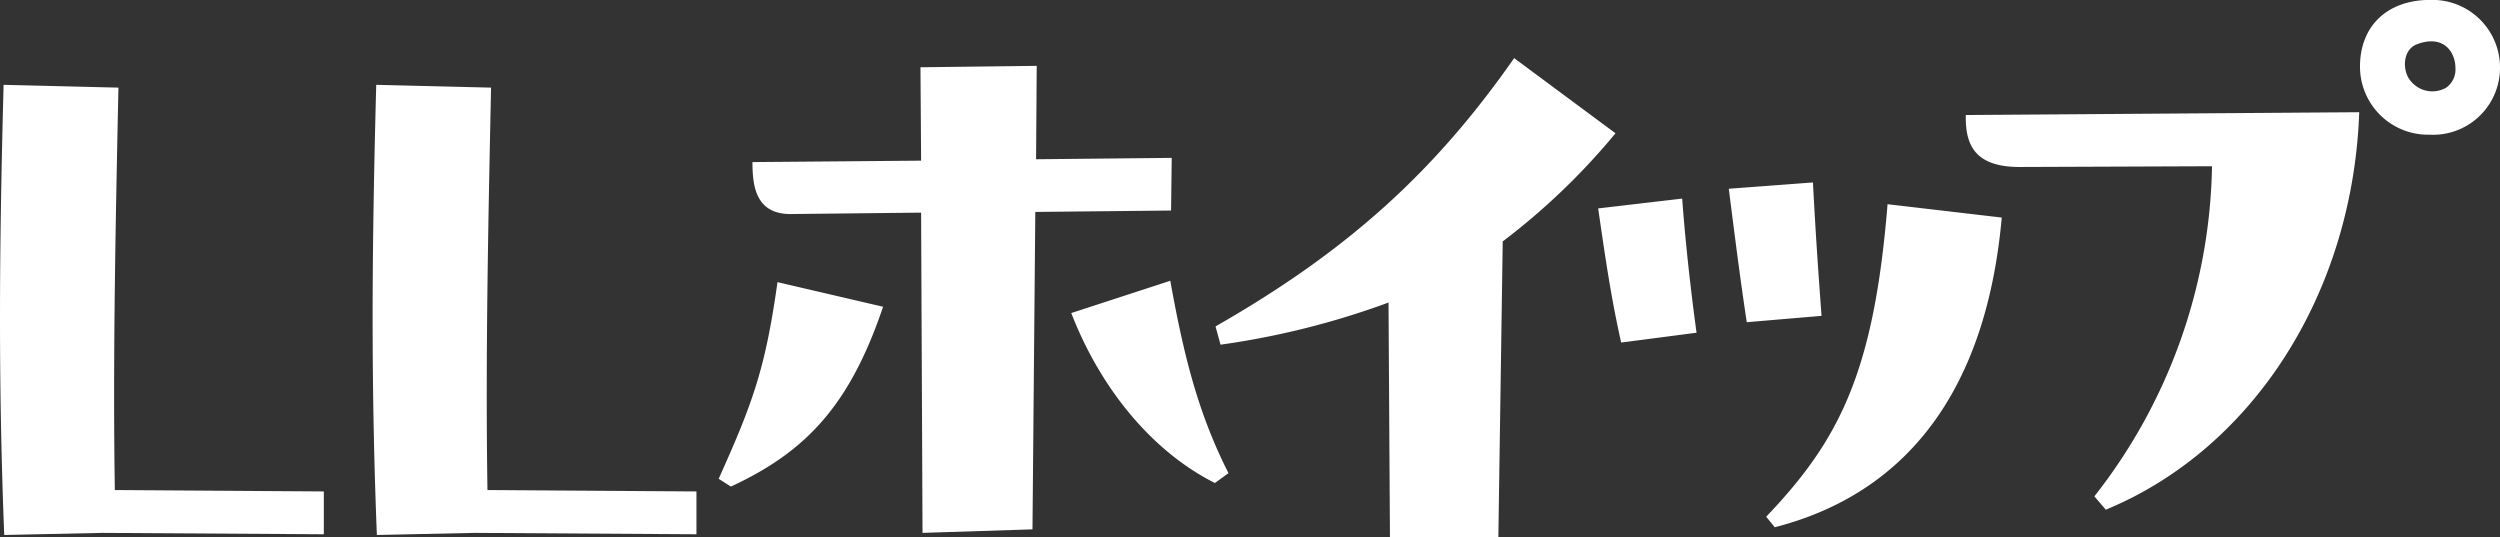 <svg height="41.813" viewBox="0 0 194.63 41.813" width="194.63" xmlns="http://www.w3.org/2000/svg"><rect x="0" y="0" width="194.63" height="41.813" fill="#333333" stroke="none"/><path d="m1508.27 939.135v3.334l-17.27-.108-7.61.163c-.22-5.577-.33-11.1-.33-16.894s.11-11.755.28-18.151l8.94.218c-.22 10.5-.44 21.049-.28 31.328zm29.01 0v3.334l-17.27-.108-7.61.163c-.22-5.577-.33-11.1-.33-16.894s.11-11.755.28-18.151l8.94.218c-.22 10.5-.44 21.049-.28 31.328zm1.73-.985c2.68-5.96 3.63-8.584 4.58-15.309l8.22 1.915c-2.57 7.6-5.93 11.261-11.85 14zm35.27-24.984-.05 4.1-10.57.108-.22 24.712-8.56.275-.11-24.932-10.17.11c-2.74 0-2.96-2.242-2.96-4.045l13.13-.111-.05-7.271 9.05-.11-.05 7.272zm-.11 9.567c1.06 5.905 2.18 10.332 4.53 14.979l-1.06.766c-5.09-2.569-9-7.6-11.18-13.231zm34.66-11.482a52.437 52.437 0 0 1 -8.78 8.419l-.34 23.017h-8.44l-.11-18.26a62.7 62.7 0 0 1 -13.08 3.281l-.39-1.421c10.34-5.905 17.1-12.084 23.25-20.886zm5.19 5.085c.28 3.773.73 7.6 1.12 10.442l-5.87.765c-.78-3.5-1.17-6.177-1.79-10.442zm10.18-1.257c.22 4.1.39 6.561.67 10.386l-5.82.494c-.5-3.281-.95-6.835-1.4-10.389zm14.7 2.734c-1.23 13.776-7.66 21.54-17.67 24.109l-.67-.819c5.7-5.96 8.39-11.264 9.45-24.33zm1.39-3.938c-3.35 0-4.19-1.584-4.19-3.827v-.218l30.63-.219c-.5 14.16-8.33 26.243-19.73 30.945l-.89-1.039a42.715 42.715 0 0 0 9.16-25.7zm37.4-7.654a5.212 5.212 0 0 1 -5.48 5.14 5.3 5.3 0 0 1 -5.42-5.3c0-3.115 2.07-5.193 5.48-5.193a5.267 5.267 0 0 1 5.42 5.353zm-3.47-.054c0-1.2-.89-2.624-2.96-1.859-1.23.438-1.17 2.188-.5 2.9a2.163 2.163 0 0 0 2.74.492 1.728 1.728 0 0 0 .72-1.533z" fill="#fff" fill-rule="evenodd" transform="translate(-1483.06 -900.875)"/></svg>